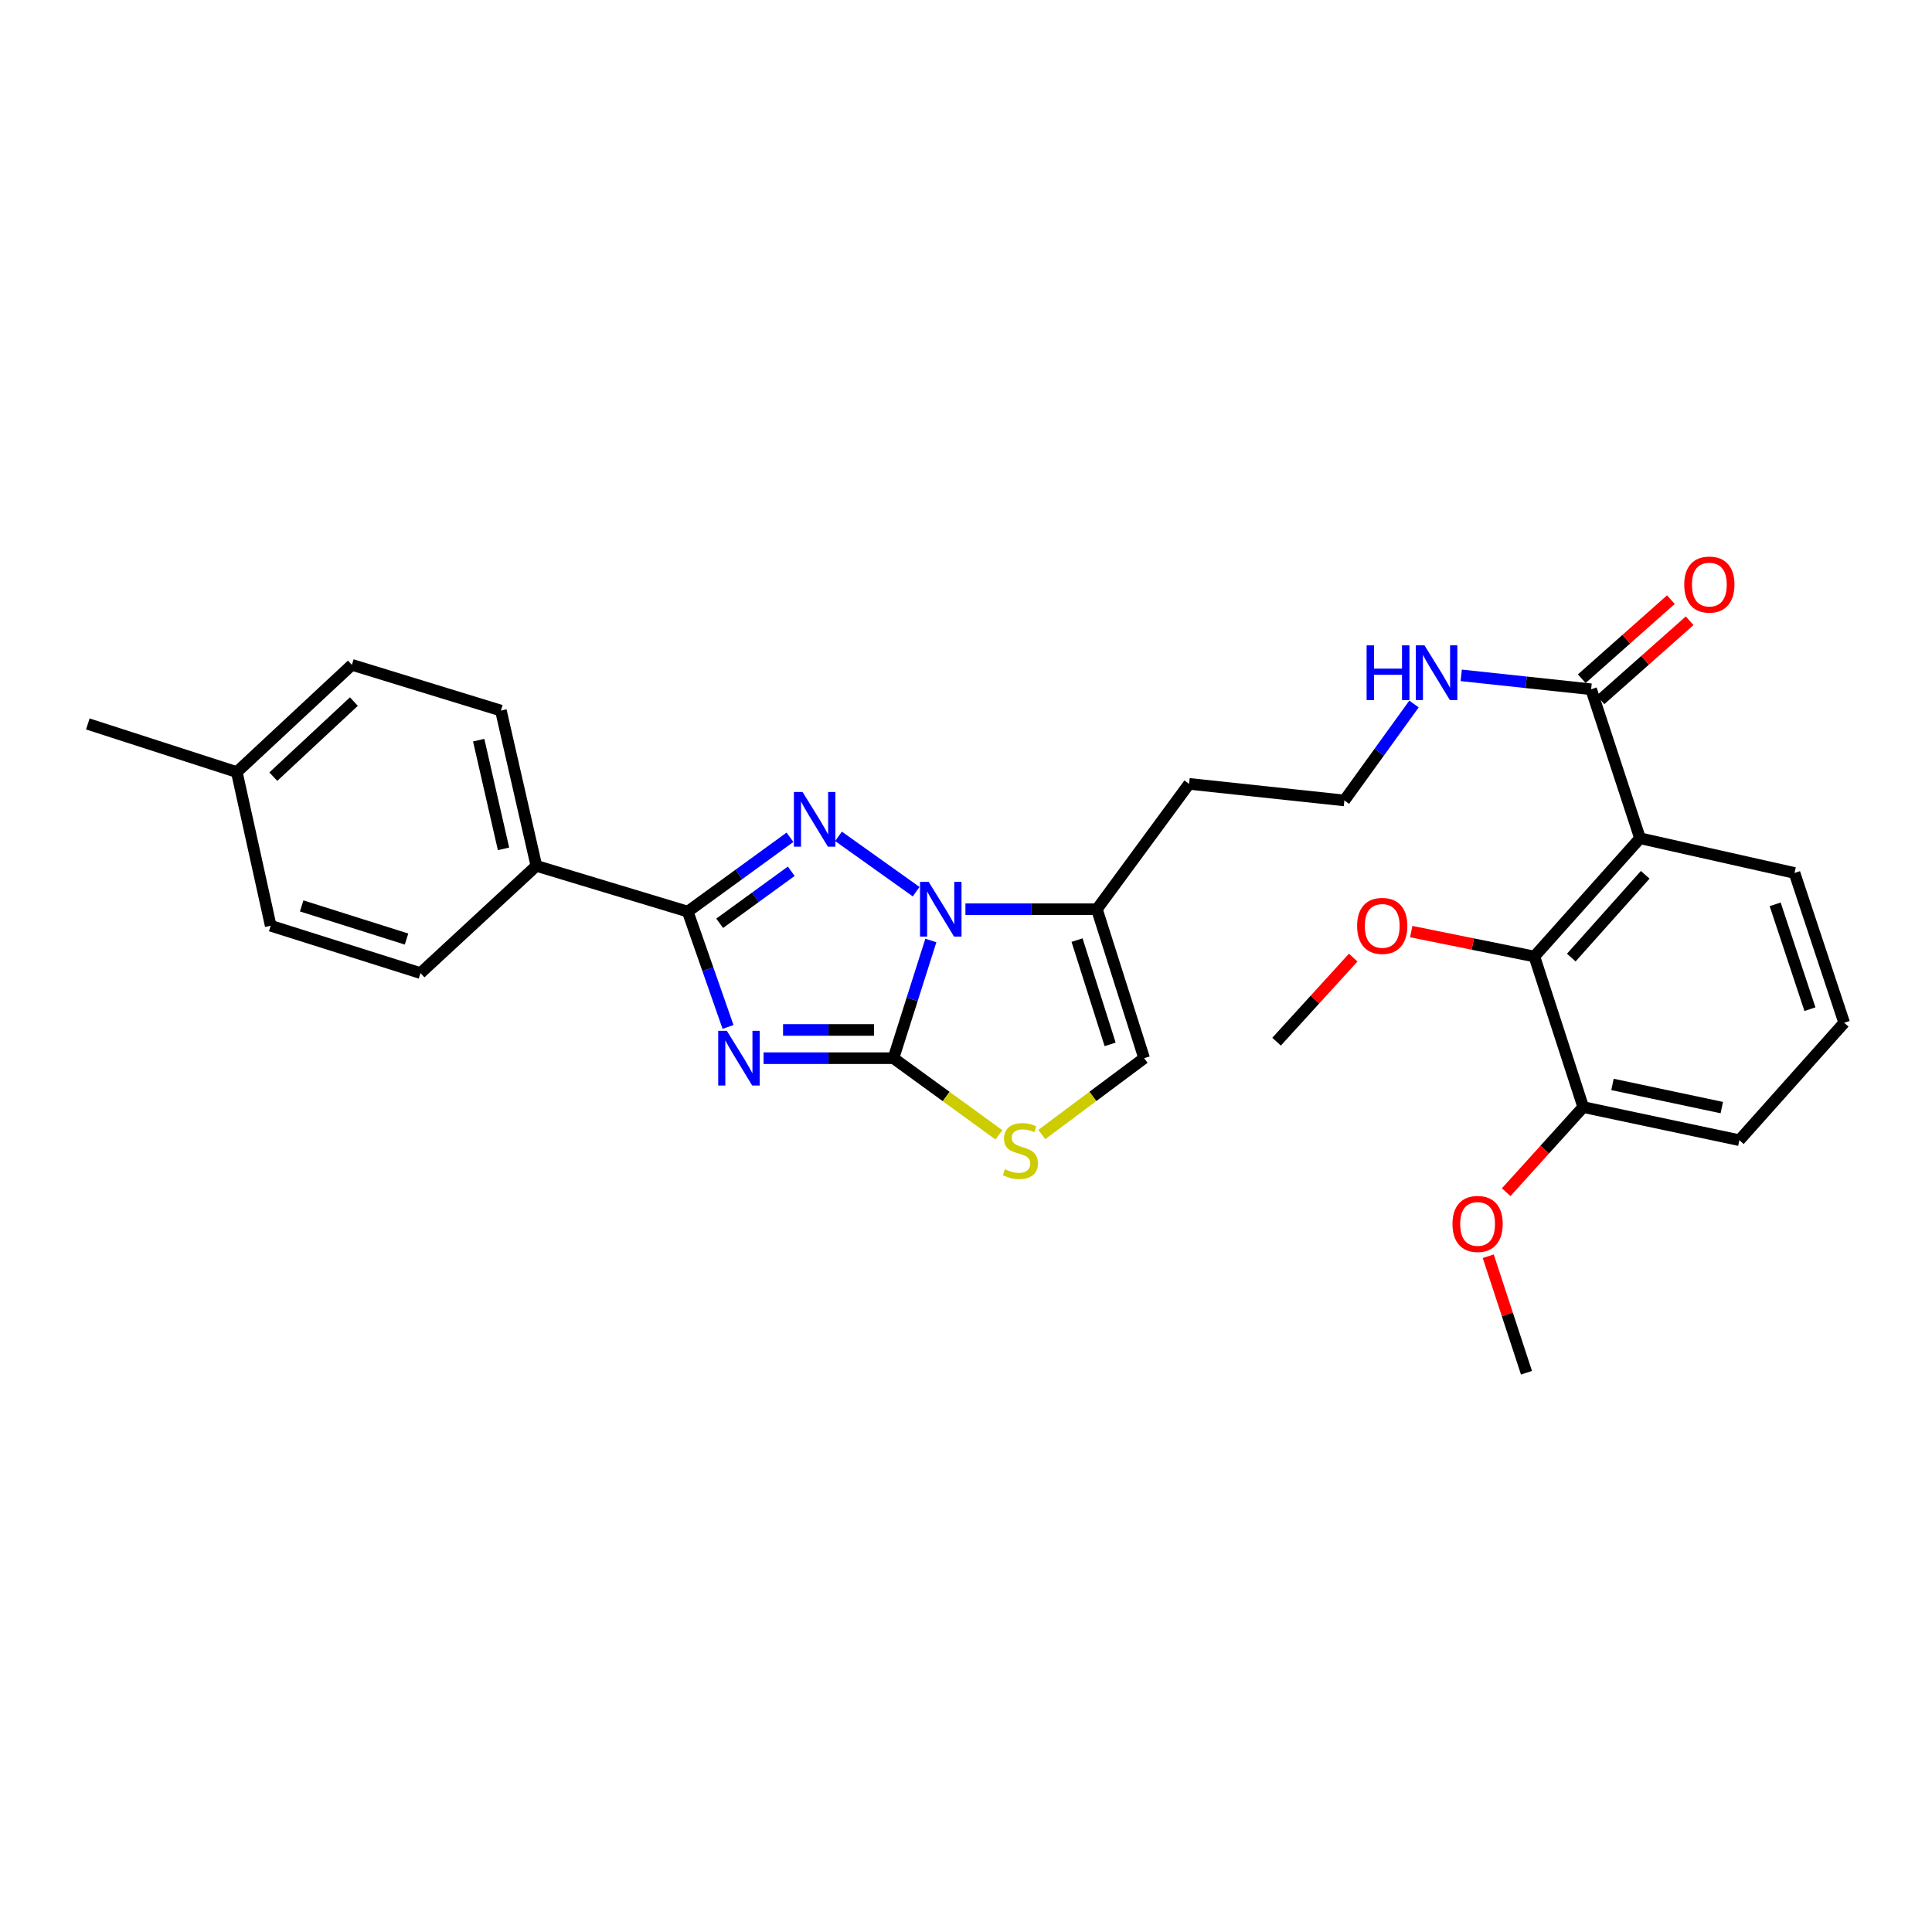<?xml version='1.0' encoding='iso-8859-1'?>
<svg version='1.1' baseProfile='full'
              xmlns='http://www.w3.org/2000/svg'
                      xmlns:rdkit='http://www.rdkit.org/xml'
                      xmlns:xlink='http://www.w3.org/1999/xlink'
                  xml:space='preserve'
width='1000px' height='1000px' viewBox='0 0 1000 1000'>
<!-- END OF HEADER -->
<rect style='opacity:1.0;fill:#FFFFFF;stroke:none' width='1000' height='1000' x='0' y='0'> </rect>
<path class='bond-0' d='M 395.222,547.717 L 428.838,547.717' style='fill:none;fill-rule:evenodd;stroke:#0000FF;stroke-width:6px;stroke-linecap:butt;stroke-linejoin:miter;stroke-opacity:1' />
<path class='bond-0' d='M 428.838,547.717 L 462.454,547.717' style='fill:none;fill-rule:evenodd;stroke:#000000;stroke-width:6px;stroke-linecap:butt;stroke-linejoin:miter;stroke-opacity:1' />
<path class='bond-0' d='M 405.307,533.101 L 428.838,533.101' style='fill:none;fill-rule:evenodd;stroke:#0000FF;stroke-width:6px;stroke-linecap:butt;stroke-linejoin:miter;stroke-opacity:1' />
<path class='bond-0' d='M 428.838,533.101 L 452.369,533.101' style='fill:none;fill-rule:evenodd;stroke:#000000;stroke-width:6px;stroke-linecap:butt;stroke-linejoin:miter;stroke-opacity:1' />
<path class='bond-3' d='M 376.831,531.547 L 366.397,501.693' style='fill:none;fill-rule:evenodd;stroke:#0000FF;stroke-width:6px;stroke-linecap:butt;stroke-linejoin:miter;stroke-opacity:1' />
<path class='bond-3' d='M 366.397,501.693 L 355.963,471.838' style='fill:none;fill-rule:evenodd;stroke:#000000;stroke-width:6px;stroke-linecap:butt;stroke-linejoin:miter;stroke-opacity:1' />
<path class='bond-1' d='M 462.454,547.717 L 472.129,517.256' style='fill:none;fill-rule:evenodd;stroke:#000000;stroke-width:6px;stroke-linecap:butt;stroke-linejoin:miter;stroke-opacity:1' />
<path class='bond-1' d='M 472.129,517.256 L 481.804,486.794' style='fill:none;fill-rule:evenodd;stroke:#0000FF;stroke-width:6px;stroke-linecap:butt;stroke-linejoin:miter;stroke-opacity:1' />
<path class='bond-5' d='M 462.454,547.717 L 489.747,567.555' style='fill:none;fill-rule:evenodd;stroke:#000000;stroke-width:6px;stroke-linecap:butt;stroke-linejoin:miter;stroke-opacity:1' />
<path class='bond-5' d='M 489.747,567.555 L 517.041,587.394' style='fill:none;fill-rule:evenodd;stroke:#CCCC00;stroke-width:6px;stroke-linecap:butt;stroke-linejoin:miter;stroke-opacity:1' />
<path class='bond-6' d='M 499.703,470.612 L 533.723,470.612' style='fill:none;fill-rule:evenodd;stroke:#0000FF;stroke-width:6px;stroke-linecap:butt;stroke-linejoin:miter;stroke-opacity:1' />
<path class='bond-6' d='M 533.723,470.612 L 567.743,470.612' style='fill:none;fill-rule:evenodd;stroke:#000000;stroke-width:6px;stroke-linecap:butt;stroke-linejoin:miter;stroke-opacity:1' />
<path class='bond-29' d='M 474.199,461.531 L 434.013,432.895' style='fill:none;fill-rule:evenodd;stroke:#0000FF;stroke-width:6px;stroke-linecap:butt;stroke-linejoin:miter;stroke-opacity:1' />
<path class='bond-2' d='M 408.89,433.374 L 382.427,452.606' style='fill:none;fill-rule:evenodd;stroke:#0000FF;stroke-width:6px;stroke-linecap:butt;stroke-linejoin:miter;stroke-opacity:1' />
<path class='bond-2' d='M 382.427,452.606 L 355.963,471.838' style='fill:none;fill-rule:evenodd;stroke:#000000;stroke-width:6px;stroke-linecap:butt;stroke-linejoin:miter;stroke-opacity:1' />
<path class='bond-2' d='M 409.543,450.967 L 391.019,464.429' style='fill:none;fill-rule:evenodd;stroke:#0000FF;stroke-width:6px;stroke-linecap:butt;stroke-linejoin:miter;stroke-opacity:1' />
<path class='bond-2' d='M 391.019,464.429 L 372.495,477.891' style='fill:none;fill-rule:evenodd;stroke:#000000;stroke-width:6px;stroke-linecap:butt;stroke-linejoin:miter;stroke-opacity:1' />
<path class='bond-10' d='M 355.963,471.838 L 277.624,448.168' style='fill:none;fill-rule:evenodd;stroke:#000000;stroke-width:6px;stroke-linecap:butt;stroke-linejoin:miter;stroke-opacity:1' />
<path class='bond-4' d='M 848.866,433.878 L 823.565,356.764' style='fill:none;fill-rule:evenodd;stroke:#000000;stroke-width:6px;stroke-linecap:butt;stroke-linejoin:miter;stroke-opacity:1' />
<path class='bond-7' d='M 848.866,433.878 L 794.188,495.085' style='fill:none;fill-rule:evenodd;stroke:#000000;stroke-width:6px;stroke-linecap:butt;stroke-linejoin:miter;stroke-opacity:1' />
<path class='bond-7' d='M 851.564,452.796 L 813.289,495.641' style='fill:none;fill-rule:evenodd;stroke:#000000;stroke-width:6px;stroke-linecap:butt;stroke-linejoin:miter;stroke-opacity:1' />
<path class='bond-18' d='M 848.866,433.878 L 928.838,451.847' style='fill:none;fill-rule:evenodd;stroke:#000000;stroke-width:6px;stroke-linecap:butt;stroke-linejoin:miter;stroke-opacity:1' />
<path class='bond-9' d='M 539.229,587.211 L 565.714,567.464' style='fill:none;fill-rule:evenodd;stroke:#CCCC00;stroke-width:6px;stroke-linecap:butt;stroke-linejoin:miter;stroke-opacity:1' />
<path class='bond-9' d='M 565.714,567.464 L 592.2,547.717' style='fill:none;fill-rule:evenodd;stroke:#000000;stroke-width:6px;stroke-linecap:butt;stroke-linejoin:miter;stroke-opacity:1' />
<path class='bond-14' d='M 567.743,470.612 L 615.471,405.726' style='fill:none;fill-rule:evenodd;stroke:#000000;stroke-width:6px;stroke-linecap:butt;stroke-linejoin:miter;stroke-opacity:1' />
<path class='bond-30' d='M 567.743,470.612 L 592.2,547.717' style='fill:none;fill-rule:evenodd;stroke:#000000;stroke-width:6px;stroke-linecap:butt;stroke-linejoin:miter;stroke-opacity:1' />
<path class='bond-30' d='M 557.48,486.596 L 574.6,540.57' style='fill:none;fill-rule:evenodd;stroke:#000000;stroke-width:6px;stroke-linecap:butt;stroke-linejoin:miter;stroke-opacity:1' />
<path class='bond-11' d='M 794.188,495.085 L 819.473,573.026' style='fill:none;fill-rule:evenodd;stroke:#000000;stroke-width:6px;stroke-linecap:butt;stroke-linejoin:miter;stroke-opacity:1' />
<path class='bond-17' d='M 794.188,495.085 L 762.319,488.641' style='fill:none;fill-rule:evenodd;stroke:#000000;stroke-width:6px;stroke-linecap:butt;stroke-linejoin:miter;stroke-opacity:1' />
<path class='bond-17' d='M 762.319,488.641 L 730.451,482.196' style='fill:none;fill-rule:evenodd;stroke:#FF0000;stroke-width:6px;stroke-linecap:butt;stroke-linejoin:miter;stroke-opacity:1' />
<path class='bond-8' d='M 823.565,356.764 L 789.947,353.164' style='fill:none;fill-rule:evenodd;stroke:#000000;stroke-width:6px;stroke-linecap:butt;stroke-linejoin:miter;stroke-opacity:1' />
<path class='bond-8' d='M 789.947,353.164 L 756.328,349.563' style='fill:none;fill-rule:evenodd;stroke:#0000FF;stroke-width:6px;stroke-linecap:butt;stroke-linejoin:miter;stroke-opacity:1' />
<path class='bond-12' d='M 828.414,362.231 L 851.487,341.767' style='fill:none;fill-rule:evenodd;stroke:#000000;stroke-width:6px;stroke-linecap:butt;stroke-linejoin:miter;stroke-opacity:1' />
<path class='bond-12' d='M 851.487,341.767 L 874.56,321.302' style='fill:none;fill-rule:evenodd;stroke:#FF0000;stroke-width:6px;stroke-linecap:butt;stroke-linejoin:miter;stroke-opacity:1' />
<path class='bond-12' d='M 818.716,351.297 L 841.789,330.832' style='fill:none;fill-rule:evenodd;stroke:#000000;stroke-width:6px;stroke-linecap:butt;stroke-linejoin:miter;stroke-opacity:1' />
<path class='bond-12' d='M 841.789,330.832 L 864.862,310.368' style='fill:none;fill-rule:evenodd;stroke:#FF0000;stroke-width:6px;stroke-linecap:butt;stroke-linejoin:miter;stroke-opacity:1' />
<path class='bond-15' d='M 277.624,448.168 L 259.265,367.791' style='fill:none;fill-rule:evenodd;stroke:#000000;stroke-width:6px;stroke-linecap:butt;stroke-linejoin:miter;stroke-opacity:1' />
<path class='bond-15' d='M 260.621,439.366 L 247.77,383.102' style='fill:none;fill-rule:evenodd;stroke:#000000;stroke-width:6px;stroke-linecap:butt;stroke-linejoin:miter;stroke-opacity:1' />
<path class='bond-16' d='M 277.624,448.168 L 217.643,503.667' style='fill:none;fill-rule:evenodd;stroke:#000000;stroke-width:6px;stroke-linecap:butt;stroke-linejoin:miter;stroke-opacity:1' />
<path class='bond-23' d='M 819.473,573.026 L 799.54,595.05' style='fill:none;fill-rule:evenodd;stroke:#000000;stroke-width:6px;stroke-linecap:butt;stroke-linejoin:miter;stroke-opacity:1' />
<path class='bond-23' d='M 799.54,595.05 L 779.607,617.073' style='fill:none;fill-rule:evenodd;stroke:#FF0000;stroke-width:6px;stroke-linecap:butt;stroke-linejoin:miter;stroke-opacity:1' />
<path class='bond-32' d='M 819.473,573.026 L 900.289,590.159' style='fill:none;fill-rule:evenodd;stroke:#000000;stroke-width:6px;stroke-linecap:butt;stroke-linejoin:miter;stroke-opacity:1' />
<path class='bond-32' d='M 834.626,561.298 L 891.198,573.291' style='fill:none;fill-rule:evenodd;stroke:#000000;stroke-width:6px;stroke-linecap:butt;stroke-linejoin:miter;stroke-opacity:1' />
<path class='bond-13' d='M 731.883,364.396 L 713.866,389.353' style='fill:none;fill-rule:evenodd;stroke:#0000FF;stroke-width:6px;stroke-linecap:butt;stroke-linejoin:miter;stroke-opacity:1' />
<path class='bond-13' d='M 713.866,389.353 L 695.849,414.309' style='fill:none;fill-rule:evenodd;stroke:#000000;stroke-width:6px;stroke-linecap:butt;stroke-linejoin:miter;stroke-opacity:1' />
<path class='bond-19' d='M 615.471,405.726 L 695.849,414.309' style='fill:none;fill-rule:evenodd;stroke:#000000;stroke-width:6px;stroke-linecap:butt;stroke-linejoin:miter;stroke-opacity:1' />
<path class='bond-21' d='M 259.265,367.791 L 182.143,344.122' style='fill:none;fill-rule:evenodd;stroke:#000000;stroke-width:6px;stroke-linecap:butt;stroke-linejoin:miter;stroke-opacity:1' />
<path class='bond-20' d='M 217.643,503.667 L 140.115,479.162' style='fill:none;fill-rule:evenodd;stroke:#000000;stroke-width:6px;stroke-linecap:butt;stroke-linejoin:miter;stroke-opacity:1' />
<path class='bond-20' d='M 210.419,486.055 L 156.149,468.901' style='fill:none;fill-rule:evenodd;stroke:#000000;stroke-width:6px;stroke-linecap:butt;stroke-linejoin:miter;stroke-opacity:1' />
<path class='bond-26' d='M 700.413,495.653 L 680.584,517.41' style='fill:none;fill-rule:evenodd;stroke:#FF0000;stroke-width:6px;stroke-linecap:butt;stroke-linejoin:miter;stroke-opacity:1' />
<path class='bond-26' d='M 680.584,517.41 L 660.755,539.167' style='fill:none;fill-rule:evenodd;stroke:#000000;stroke-width:6px;stroke-linecap:butt;stroke-linejoin:miter;stroke-opacity:1' />
<path class='bond-24' d='M 928.838,451.847 L 954.545,529.383' style='fill:none;fill-rule:evenodd;stroke:#000000;stroke-width:6px;stroke-linecap:butt;stroke-linejoin:miter;stroke-opacity:1' />
<path class='bond-24' d='M 918.821,468.077 L 936.816,522.352' style='fill:none;fill-rule:evenodd;stroke:#000000;stroke-width:6px;stroke-linecap:butt;stroke-linejoin:miter;stroke-opacity:1' />
<path class='bond-22' d='M 140.115,479.162 L 122.568,399.62' style='fill:none;fill-rule:evenodd;stroke:#000000;stroke-width:6px;stroke-linecap:butt;stroke-linejoin:miter;stroke-opacity:1' />
<path class='bond-31' d='M 182.143,344.122 L 122.568,399.62' style='fill:none;fill-rule:evenodd;stroke:#000000;stroke-width:6px;stroke-linecap:butt;stroke-linejoin:miter;stroke-opacity:1' />
<path class='bond-31' d='M 183.169,363.141 L 141.467,401.99' style='fill:none;fill-rule:evenodd;stroke:#000000;stroke-width:6px;stroke-linecap:butt;stroke-linejoin:miter;stroke-opacity:1' />
<path class='bond-27' d='M 122.568,399.62 L 45.455,374.717' style='fill:none;fill-rule:evenodd;stroke:#000000;stroke-width:6px;stroke-linecap:butt;stroke-linejoin:miter;stroke-opacity:1' />
<path class='bond-28' d='M 770.312,650.218 L 780.208,680.372' style='fill:none;fill-rule:evenodd;stroke:#FF0000;stroke-width:6px;stroke-linecap:butt;stroke-linejoin:miter;stroke-opacity:1' />
<path class='bond-28' d='M 780.208,680.372 L 790.104,710.527' style='fill:none;fill-rule:evenodd;stroke:#000000;stroke-width:6px;stroke-linecap:butt;stroke-linejoin:miter;stroke-opacity:1' />
<path class='bond-25' d='M 954.545,529.383 L 900.289,590.159' style='fill:none;fill-rule:evenodd;stroke:#000000;stroke-width:6px;stroke-linecap:butt;stroke-linejoin:miter;stroke-opacity:1' />
<path  class='atom-0' d='M 376.222 533.557
L 385.502 548.557
Q 386.422 550.037, 387.902 552.717
Q 389.382 555.397, 389.462 555.557
L 389.462 533.557
L 393.222 533.557
L 393.222 561.877
L 389.342 561.877
L 379.382 545.477
Q 378.222 543.557, 376.982 541.357
Q 375.782 539.157, 375.422 538.477
L 375.422 561.877
L 371.742 561.877
L 371.742 533.557
L 376.222 533.557
' fill='#0000FF'/>
<path  class='atom-2' d='M 480.683 456.452
L 489.963 471.452
Q 490.883 472.932, 492.363 475.612
Q 493.843 478.292, 493.923 478.452
L 493.923 456.452
L 497.683 456.452
L 497.683 484.772
L 493.803 484.772
L 483.843 468.372
Q 482.683 466.452, 481.443 464.252
Q 480.243 462.052, 479.883 461.372
L 479.883 484.772
L 476.203 484.772
L 476.203 456.452
L 480.683 456.452
' fill='#0000FF'/>
<path  class='atom-3' d='M 415.4 409.933
L 424.68 424.933
Q 425.6 426.413, 427.08 429.093
Q 428.56 431.773, 428.64 431.933
L 428.64 409.933
L 432.4 409.933
L 432.4 438.253
L 428.52 438.253
L 418.56 421.853
Q 417.4 419.933, 416.16 417.733
Q 414.96 415.533, 414.6 414.853
L 414.6 438.253
L 410.92 438.253
L 410.92 409.933
L 415.4 409.933
' fill='#0000FF'/>
<path  class='atom-6' d='M 520.151 605.189
Q 520.471 605.309, 521.791 605.869
Q 523.111 606.429, 524.551 606.789
Q 526.031 607.109, 527.471 607.109
Q 530.151 607.109, 531.711 605.829
Q 533.271 604.509, 533.271 602.229
Q 533.271 600.669, 532.471 599.709
Q 531.711 598.749, 530.511 598.229
Q 529.311 597.709, 527.311 597.109
Q 524.791 596.349, 523.271 595.629
Q 521.791 594.909, 520.711 593.389
Q 519.671 591.869, 519.671 589.309
Q 519.671 585.749, 522.071 583.549
Q 524.511 581.349, 529.311 581.349
Q 532.591 581.349, 536.311 582.909
L 535.391 585.989
Q 531.991 584.589, 529.431 584.589
Q 526.671 584.589, 525.151 585.749
Q 523.631 586.869, 523.671 588.829
Q 523.671 590.349, 524.431 591.269
Q 525.231 592.189, 526.351 592.709
Q 527.511 593.229, 529.431 593.829
Q 531.991 594.629, 533.511 595.429
Q 535.031 596.229, 536.111 597.869
Q 537.231 599.469, 537.231 602.229
Q 537.231 606.149, 534.591 608.269
Q 531.991 610.349, 527.631 610.349
Q 525.111 610.349, 523.191 609.789
Q 521.311 609.269, 519.071 608.349
L 520.151 605.189
' fill='#CCCC00'/>
<path  class='atom-13' d='M 871.756 302.571
Q 871.756 295.771, 875.116 291.971
Q 878.476 288.171, 884.756 288.171
Q 891.036 288.171, 894.396 291.971
Q 897.756 295.771, 897.756 302.571
Q 897.756 309.451, 894.356 313.371
Q 890.956 317.251, 884.756 317.251
Q 878.516 317.251, 875.116 313.371
Q 871.756 309.491, 871.756 302.571
M 884.756 314.051
Q 889.076 314.051, 891.396 311.171
Q 893.756 308.251, 893.756 302.571
Q 893.756 297.011, 891.396 294.211
Q 889.076 291.371, 884.756 291.371
Q 880.436 291.371, 878.076 294.171
Q 875.756 296.971, 875.756 302.571
Q 875.756 308.291, 878.076 311.171
Q 880.436 314.051, 884.756 314.051
' fill='#FF0000'/>
<path  class='atom-14' d='M 707.357 334.038
L 711.197 334.038
L 711.197 346.078
L 725.677 346.078
L 725.677 334.038
L 729.517 334.038
L 729.517 362.358
L 725.677 362.358
L 725.677 349.278
L 711.197 349.278
L 711.197 362.358
L 707.357 362.358
L 707.357 334.038
' fill='#0000FF'/>
<path  class='atom-14' d='M 737.317 334.038
L 746.597 349.038
Q 747.517 350.518, 748.997 353.198
Q 750.477 355.878, 750.557 356.038
L 750.557 334.038
L 754.317 334.038
L 754.317 362.358
L 750.437 362.358
L 740.477 345.958
Q 739.317 344.038, 738.077 341.838
Q 736.877 339.638, 736.517 338.958
L 736.517 362.358
L 732.837 362.358
L 732.837 334.038
L 737.317 334.038
' fill='#0000FF'/>
<path  class='atom-18' d='M 702.442 479.242
Q 702.442 472.442, 705.802 468.642
Q 709.162 464.842, 715.442 464.842
Q 721.722 464.842, 725.082 468.642
Q 728.442 472.442, 728.442 479.242
Q 728.442 486.122, 725.042 490.042
Q 721.642 493.922, 715.442 493.922
Q 709.202 493.922, 705.802 490.042
Q 702.442 486.162, 702.442 479.242
M 715.442 490.722
Q 719.762 490.722, 722.082 487.842
Q 724.442 484.922, 724.442 479.242
Q 724.442 473.682, 722.082 470.882
Q 719.762 468.042, 715.442 468.042
Q 711.122 468.042, 708.762 470.842
Q 706.442 473.642, 706.442 479.242
Q 706.442 484.962, 708.762 487.842
Q 711.122 490.722, 715.442 490.722
' fill='#FF0000'/>
<path  class='atom-24' d='M 751.802 633.509
Q 751.802 626.709, 755.162 622.909
Q 758.522 619.109, 764.802 619.109
Q 771.082 619.109, 774.442 622.909
Q 777.802 626.709, 777.802 633.509
Q 777.802 640.389, 774.402 644.309
Q 771.002 648.189, 764.802 648.189
Q 758.562 648.189, 755.162 644.309
Q 751.802 640.429, 751.802 633.509
M 764.802 644.989
Q 769.122 644.989, 771.442 642.109
Q 773.802 639.189, 773.802 633.509
Q 773.802 627.949, 771.442 625.149
Q 769.122 622.309, 764.802 622.309
Q 760.482 622.309, 758.122 625.109
Q 755.802 627.909, 755.802 633.509
Q 755.802 639.229, 758.122 642.109
Q 760.482 644.989, 764.802 644.989
' fill='#FF0000'/>
</svg>

